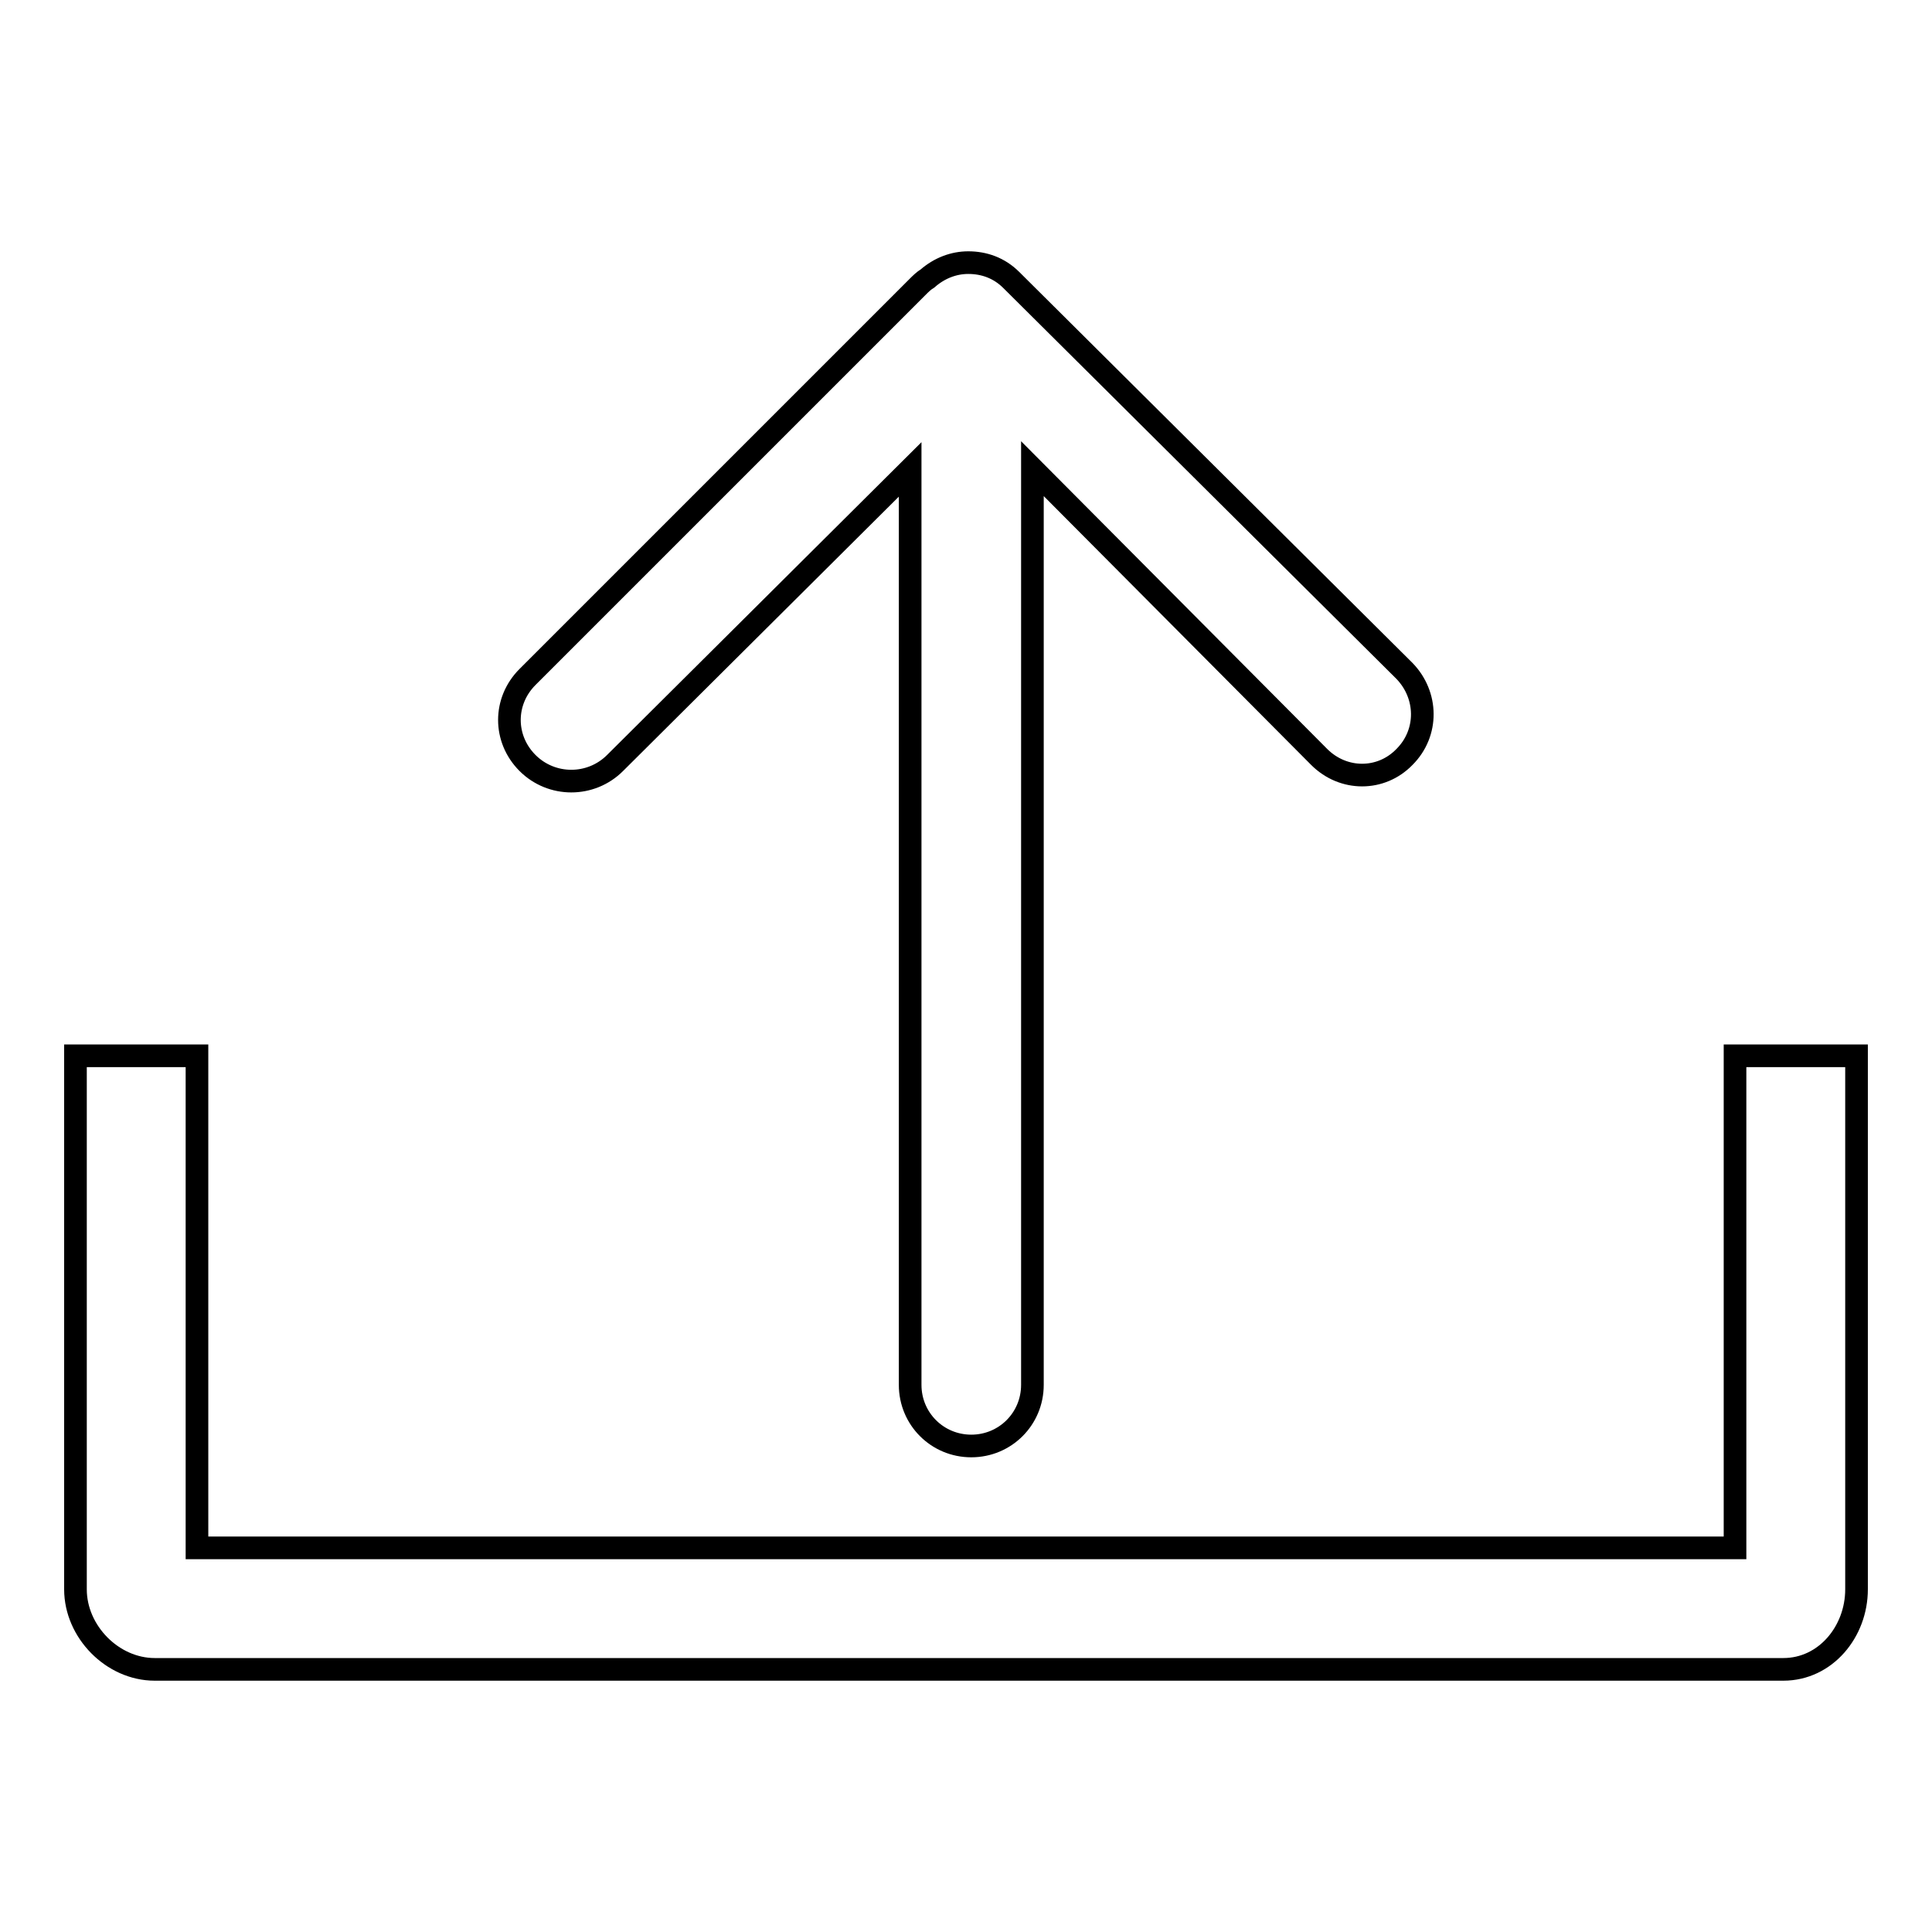 <?xml version="1.0" encoding="utf-8"?>
<!-- Svg Vector Icons : http://www.onlinewebfonts.com/icon -->
<!DOCTYPE svg PUBLIC "-//W3C//DTD SVG 1.1//EN" "http://www.w3.org/Graphics/SVG/1.1/DTD/svg11.dtd">
<svg version="1.1" xmlns="http://www.w3.org/2000/svg" xmlns:xlink="http://www.w3.org/1999/xlink" x="0px" y="0px" viewBox="0 0 256 256" enable-background="new 0 0 256 256" xml:space="preserve">
<g> <path stroke-width="3" fill-opacity="0" stroke="#000000"  d="M229.9,139.9v65.2H26.1v-65.2H10v70.7c0,5.6,4.9,10.6,10.5,10.6h215.8c5.6,0,9.7-5,9.7-10.6v-70.7H229.9z  M134,37.1c-1.6-1.6-3.6-2.3-5.7-2.3c-1.9,0-3.8,0.7-5.4,2.1c-0.5,0.3-0.9,0.7-1.3,1.1L69.9,89.7c-3.2,3.2-3.2,8.2,0,11.4 c3.2,3.2,8.4,3.2,11.6,0l39.1-38.9v121.3c0,4.5,3.6,8.1,8.1,8.1c4.5,0,8.1-3.6,8.1-8.1V62.1l38,38.2c3.2,3.2,8.2,3.2,11.3,0 c3.2-3.2,3.1-8.2,0-11.4L134,37.1z"/></g>
</svg>